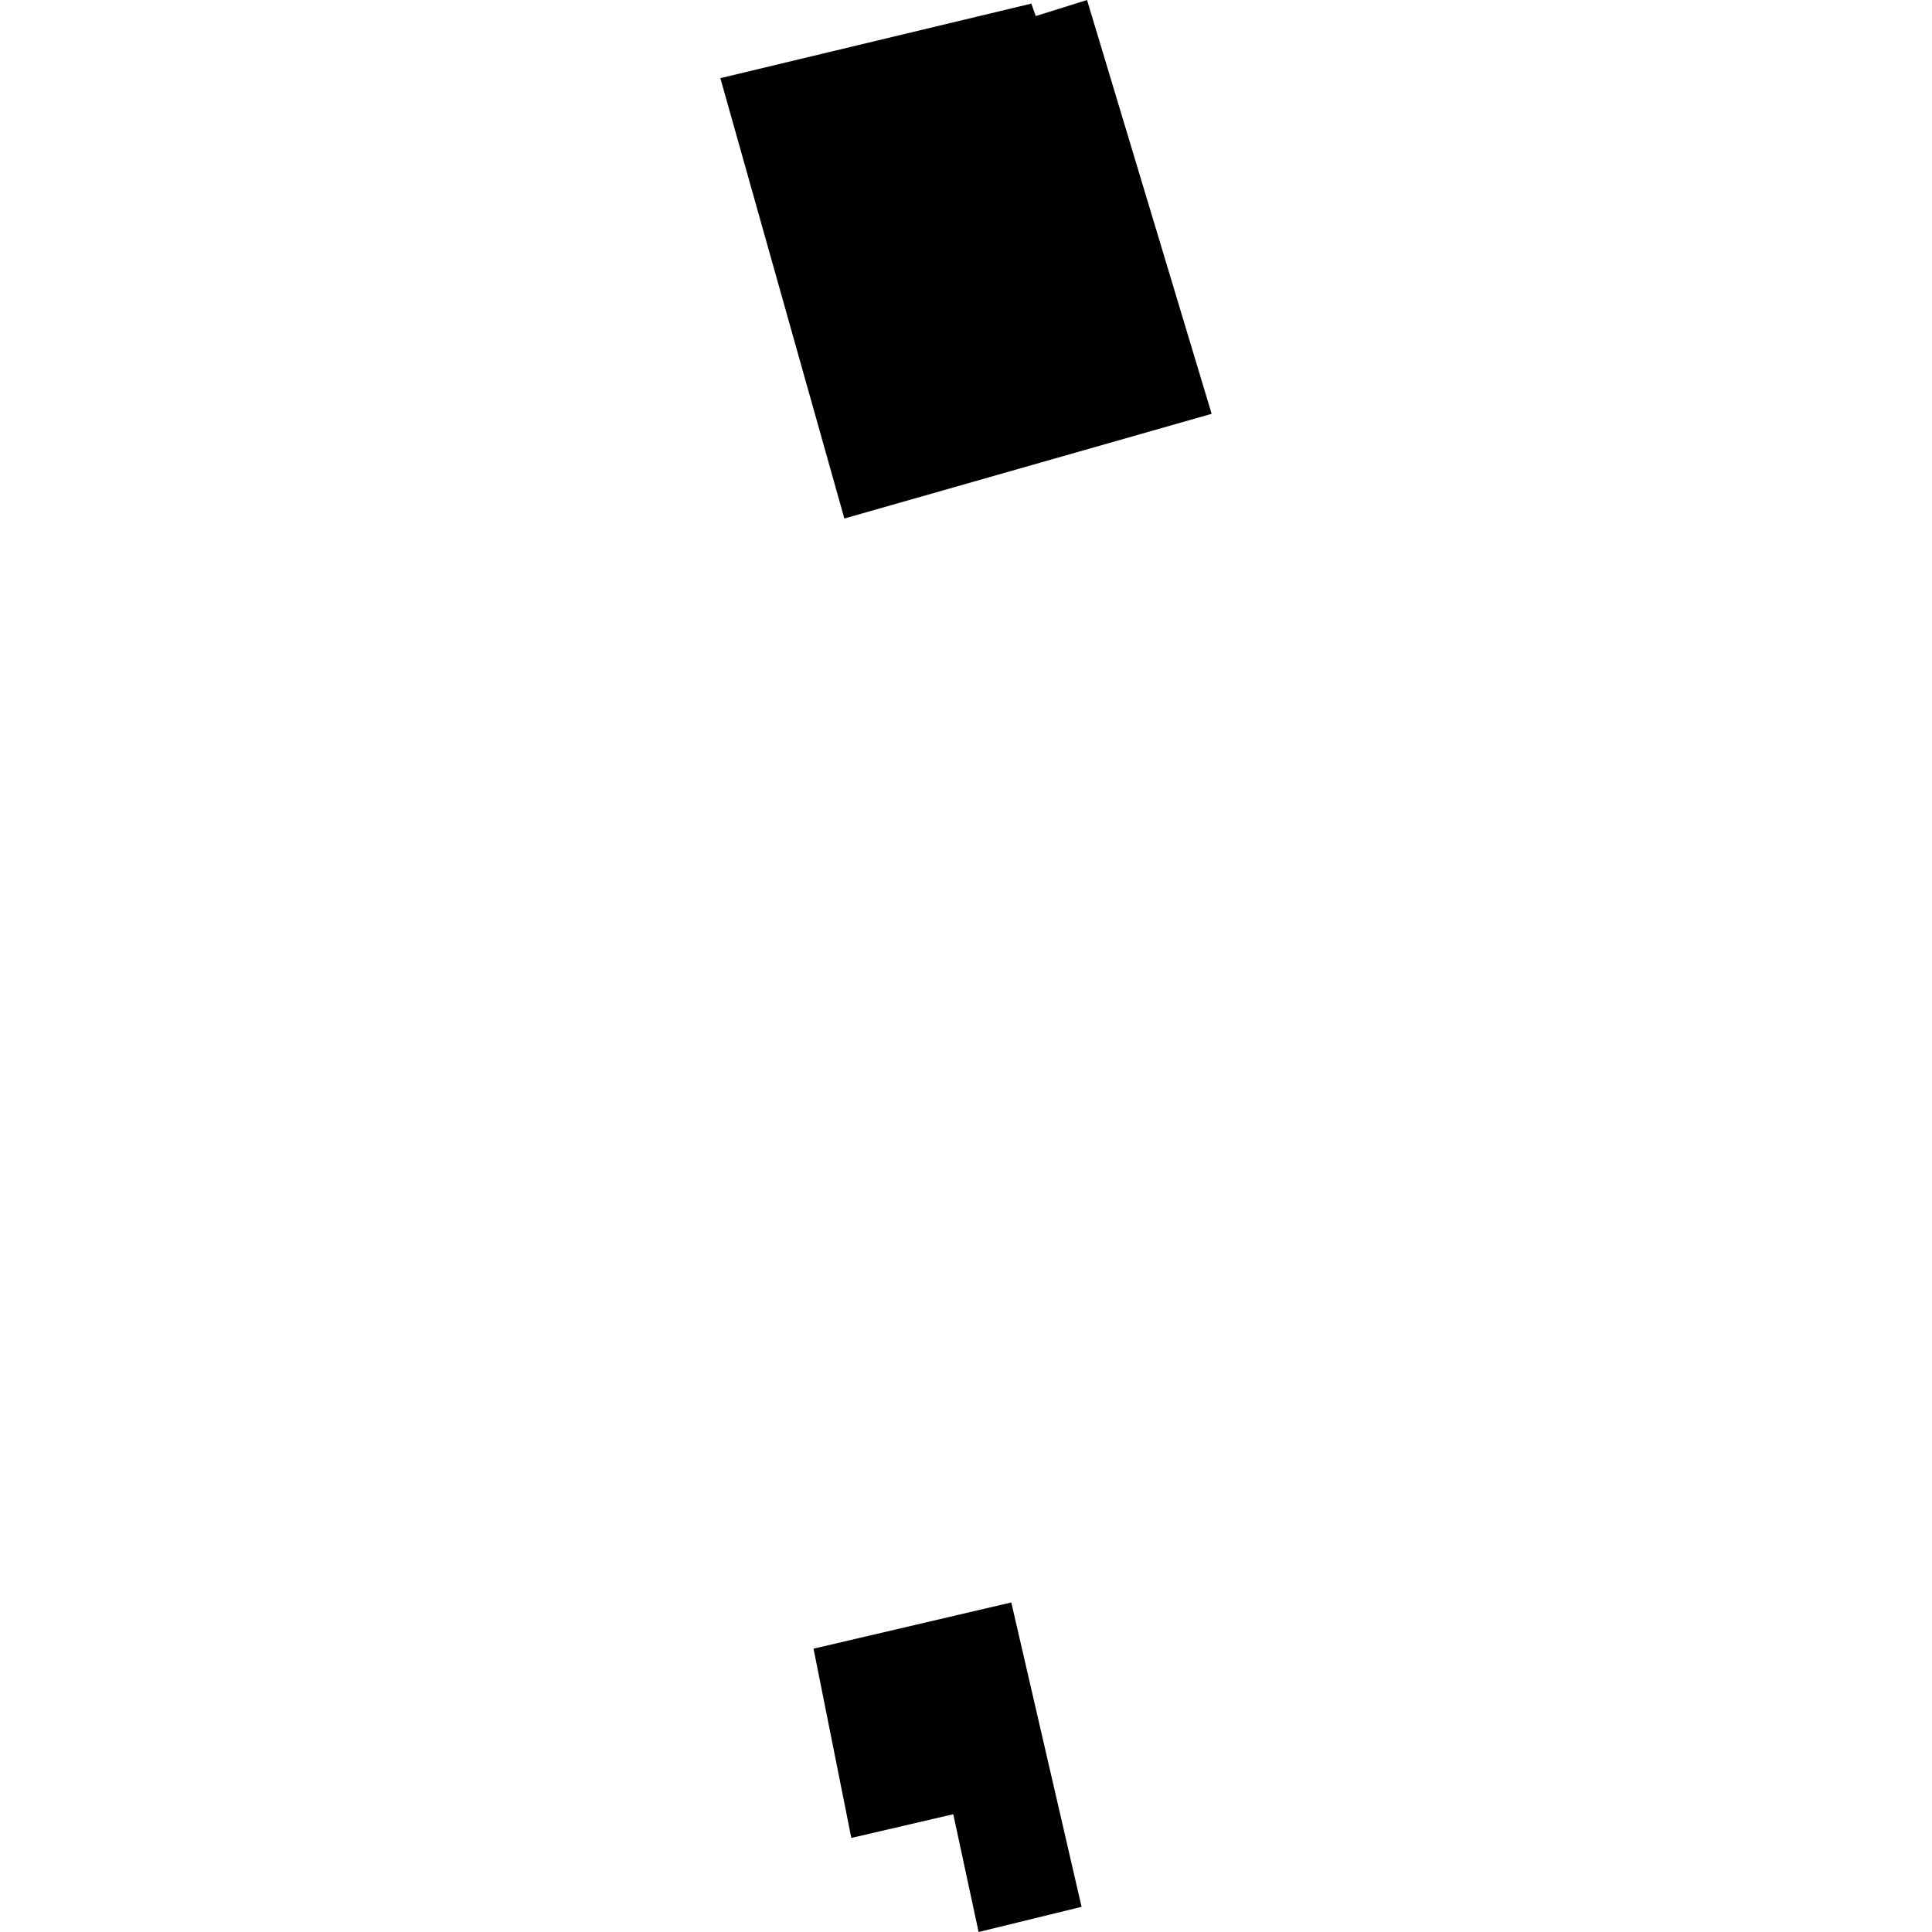 <?xml version="1.0" encoding="utf-8" standalone="no"?>
<!DOCTYPE svg PUBLIC "-//W3C//DTD SVG 1.1//EN"
  "http://www.w3.org/Graphics/SVG/1.1/DTD/svg11.dtd">
<!-- Created with matplotlib (https://matplotlib.org/) -->
<svg height="288pt" version="1.1" viewBox="0 0 288 288" width="288pt" xmlns="http://www.w3.org/2000/svg" xmlns:xlink="http://www.w3.org/1999/xlink">
 <defs>
  <style type="text/css">
*{stroke-linecap:butt;stroke-linejoin:round;}
  </style>
 </defs>
 <g id="figure_1">
  <g id="patch_1">
   <path d="M 0 288 
L 288 288 
L 288 0 
L 0 0 
z
" style="fill:none;opacity:0;"/>
  </g>
  <g id="axes_1">
   <g id="PatchCollection_1">
    <path clip-path="url(#p791c751d52)" d="M 150.752 238.874 
L 161.228 284.247 
L 145.88 288 
L 142.103 270.445 
L 126.905 273.978 
L 121.273 245.766 
L 150.752 238.874 
"/>
    <path clip-path="url(#p791c751d52)" d="M 107.384 11.651 
L 125.868 77.293 
L 180.616 61.687 
L 162.043 0 
L 154.399 2.393 
L 153.736 0.539 
L 107.384 11.651 
"/>
   </g>
  </g>
 </g>
 <defs>
  <clipPath id="p791c751d52">
   <rect height="288" width="73.231" x="107.384" y="0"/>
  </clipPath>
 </defs>
</svg>
